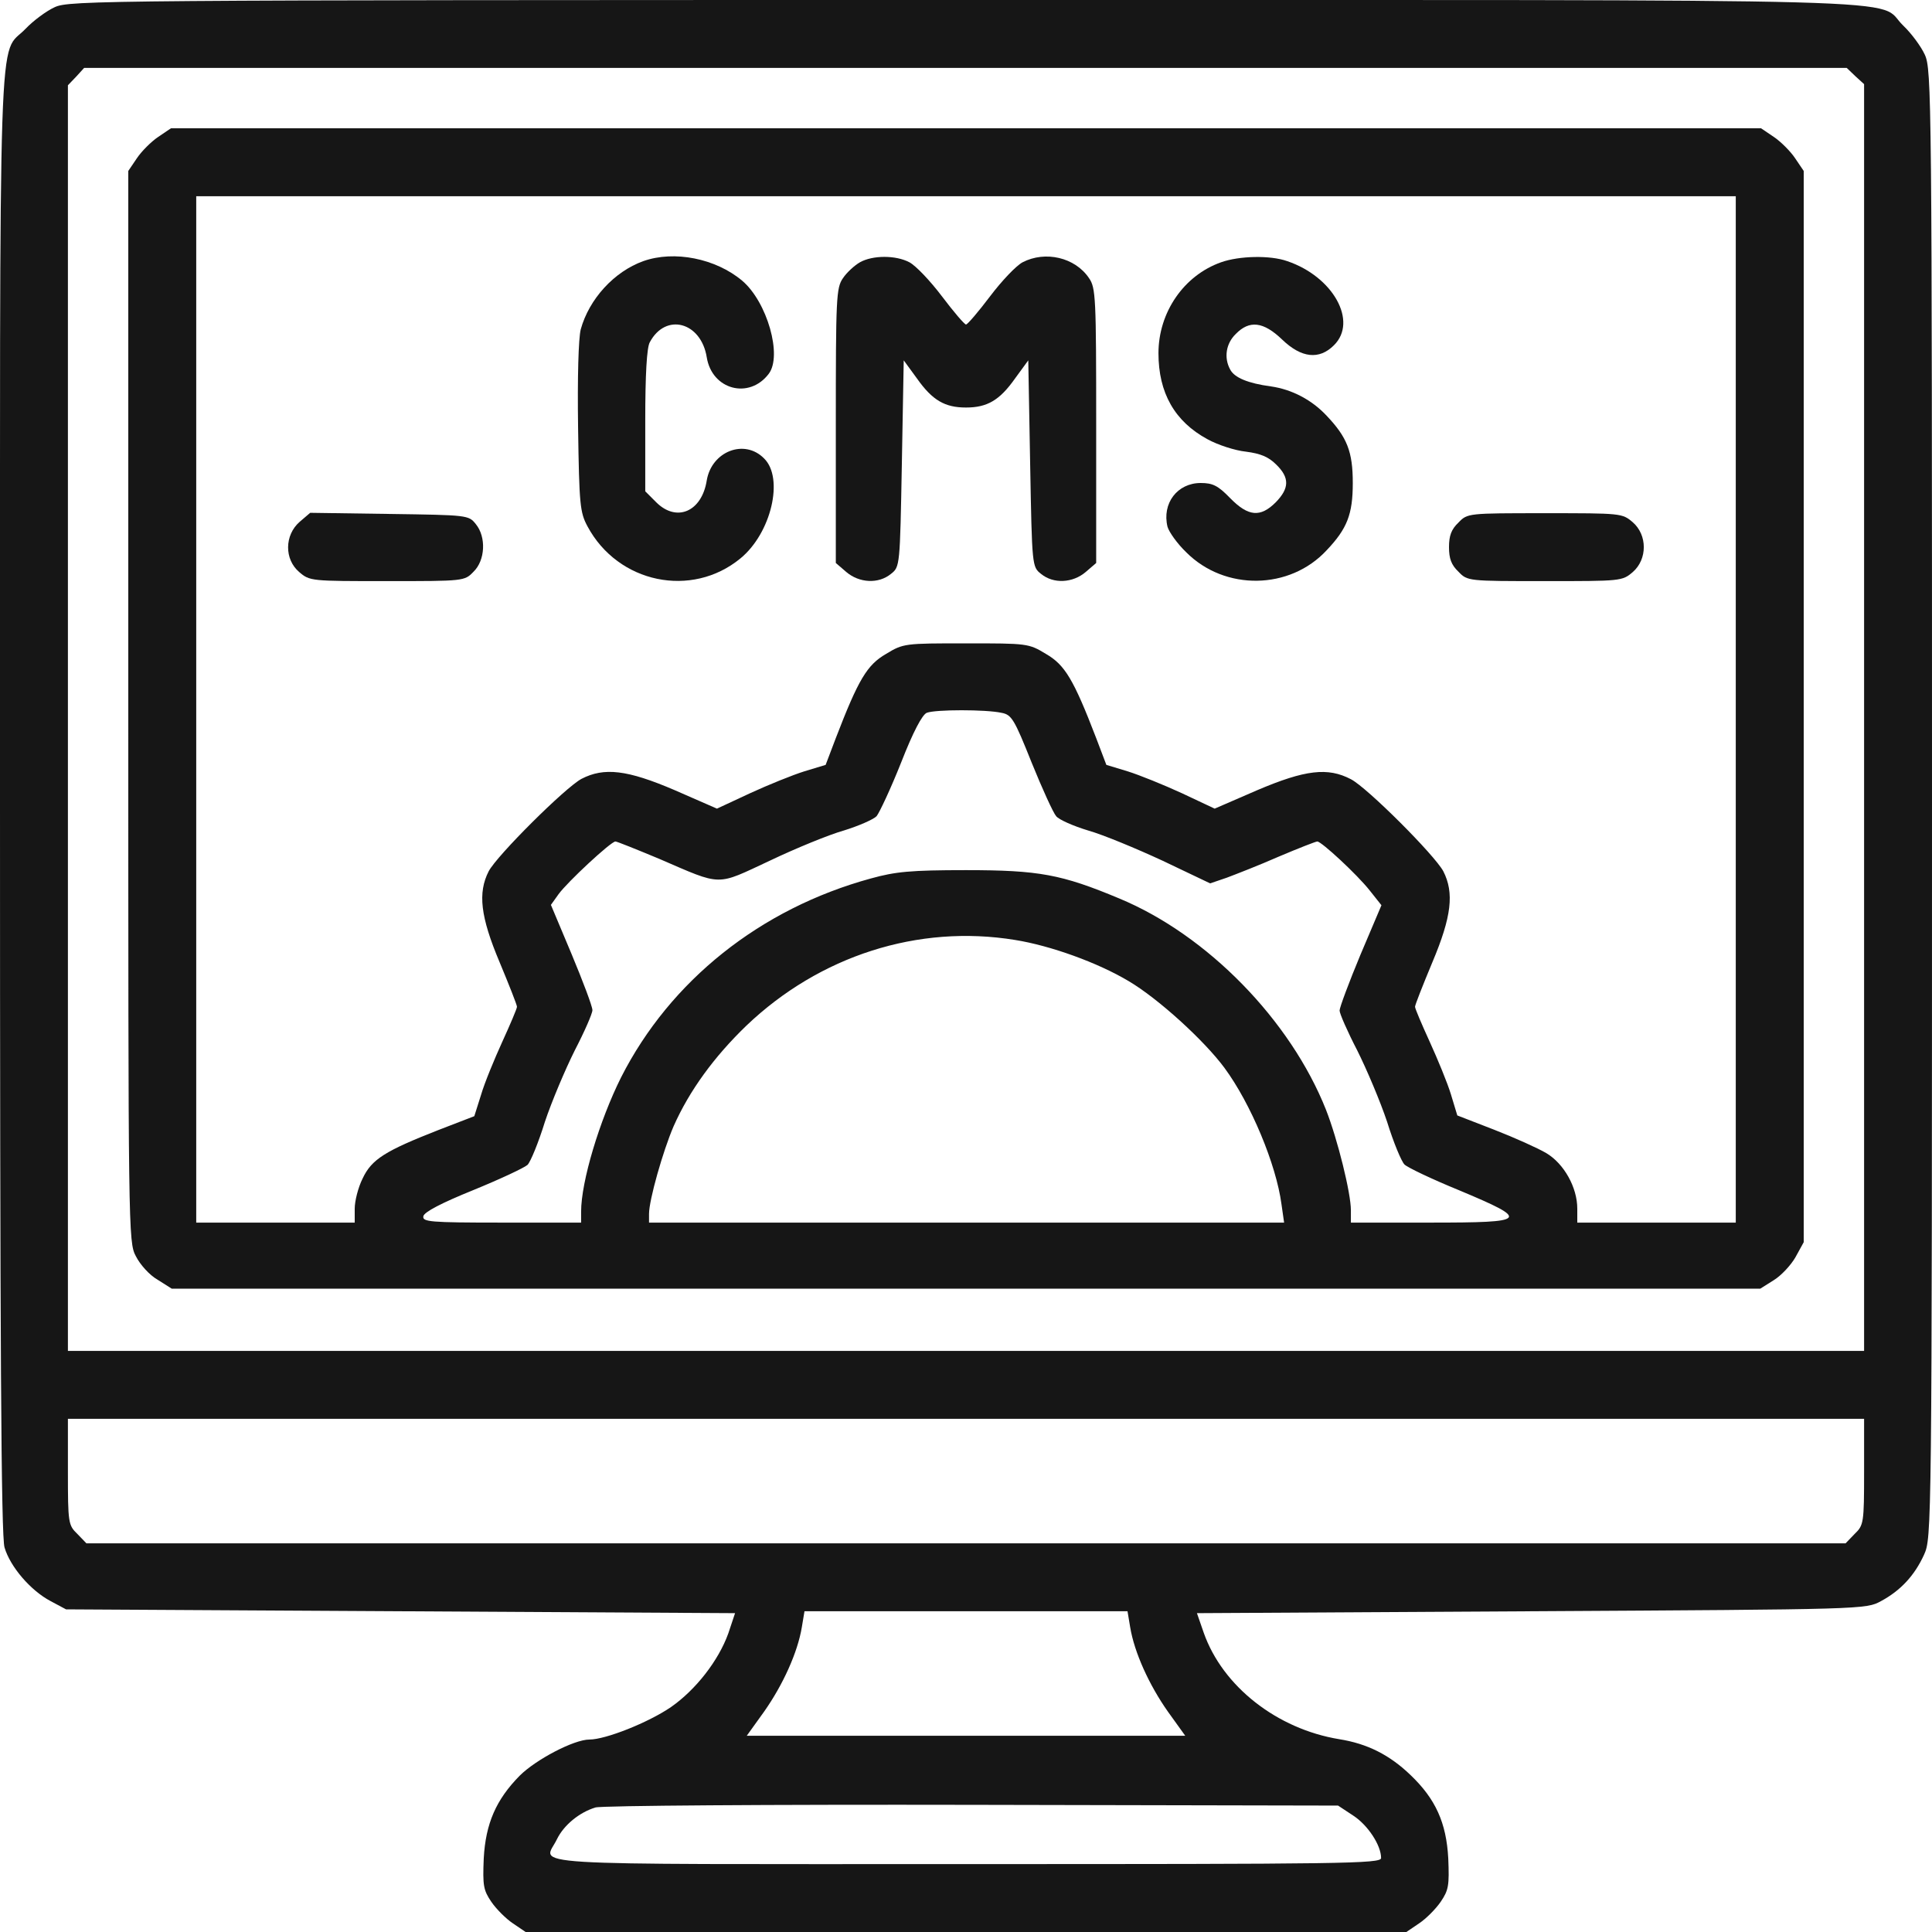 <svg width="60" height="60" viewBox="0 0 60 60" fill="none" xmlns="http://www.w3.org/2000/svg">
<g clip-path="url(#clip0_5_50)">
<path d="M1.699 0.223C1.441 0.34 1.031 0.645 0.797 0.891C-0.07 1.805 -4.30783e-06 -0.305 -4.30783e-06 24.914C-4.30783e-06 41.801 0.035 47.73 0.141 48.059C0.316 48.656 0.949 49.395 1.57 49.723L2.051 49.98L12.445 50.039L22.828 50.098L22.617 50.73C22.312 51.574 21.609 52.477 20.836 53.016C20.133 53.496 18.809 54.023 18.305 54.023C17.824 54.023 16.641 54.645 16.137 55.148C15.41 55.887 15.082 56.625 15.023 57.715C14.988 58.559 15.012 58.699 15.258 59.062C15.41 59.285 15.715 59.59 15.926 59.73L16.324 60H30H43.676L44.074 59.73C44.285 59.59 44.59 59.285 44.742 59.062C44.988 58.699 45.012 58.559 44.977 57.715C44.918 56.602 44.578 55.863 43.805 55.125C43.16 54.504 42.469 54.152 41.59 54.012C39.656 53.695 37.969 52.371 37.383 50.707L37.172 50.098L47.555 50.039C57.926 49.98 57.949 49.98 58.418 49.723C59.027 49.395 59.461 48.926 59.754 48.281C59.988 47.754 60 47.637 60 24.961C60 2.988 59.988 2.156 59.777 1.699C59.66 1.441 59.355 1.031 59.109 0.797C58.195 -0.07 60.867 0 29.977 0C3.117 0 2.156 0.012 1.699 0.223ZM57.621 2.367L57.891 2.613V22.289V41.953H30H2.109V22.301V2.648L2.367 2.379L2.613 2.109H29.988H57.352L57.621 2.367ZM57.891 45.703C57.891 47.297 57.879 47.367 57.598 47.637L57.316 47.93H30H2.684L2.402 47.637C2.121 47.367 2.109 47.297 2.109 45.703V44.062H30H57.891V45.703ZM35.098 50.531C35.227 51.316 35.684 52.324 36.27 53.156L36.809 53.906H30H23.191L23.73 53.156C24.316 52.324 24.773 51.316 24.902 50.531L24.984 50.039H30H35.016L35.098 50.531ZM42.035 56.391C42.48 56.684 42.891 57.305 42.891 57.703C42.891 57.879 41.73 57.891 30 57.891C15.68 57.891 16.898 57.961 17.297 57.117C17.508 56.684 17.988 56.285 18.492 56.133C18.668 56.074 23.93 56.039 30.188 56.051L41.555 56.074L42.035 56.391Z" fill="#161616"/>
<path d="M4.91 4.254C4.699 4.395 4.395 4.699 4.254 4.91L3.984 5.309V21.938C3.984 38.25 3.984 38.578 4.219 39.012C4.348 39.27 4.641 39.598 4.887 39.738L5.332 40.02H30H54.668L55.078 39.762C55.312 39.621 55.617 39.293 55.758 39.047L56.016 38.578V21.949V5.309L55.746 4.91C55.605 4.699 55.301 4.395 55.09 4.254L54.691 3.984H30H5.309L4.91 4.254ZM53.906 22.031V37.969H51.445H48.984V37.535C48.984 36.879 48.574 36.141 48.023 35.812C47.766 35.66 47.039 35.332 46.406 35.086L45.258 34.641L45.059 33.984C44.953 33.633 44.648 32.895 44.402 32.355C44.156 31.816 43.945 31.324 43.945 31.266C43.945 31.207 44.191 30.586 44.484 29.883C45.082 28.465 45.164 27.727 44.824 27.059C44.555 26.555 42.457 24.457 41.953 24.199C41.238 23.824 40.535 23.906 39.047 24.539L37.723 25.113L36.703 24.633C36.141 24.375 35.391 24.07 35.016 23.953L34.359 23.754L34.043 22.922C33.34 21.094 33.07 20.648 32.484 20.309C31.945 19.98 31.898 19.98 30 19.98C28.102 19.98 28.055 19.98 27.516 20.309C26.93 20.648 26.66 21.094 25.957 22.922L25.641 23.754L24.984 23.953C24.609 24.07 23.859 24.375 23.297 24.633L22.266 25.113L20.953 24.539C19.477 23.906 18.762 23.824 18.059 24.188C17.555 24.457 15.434 26.566 15.176 27.059C14.836 27.727 14.918 28.465 15.516 29.883C15.809 30.586 16.055 31.207 16.055 31.266C16.055 31.324 15.844 31.816 15.598 32.355C15.352 32.895 15.047 33.633 14.941 33.996L14.73 34.664L13.605 35.098C11.965 35.742 11.543 36 11.262 36.598C11.121 36.879 11.016 37.301 11.016 37.535V37.969H8.555H6.094V22.031V6.094H30H53.906V22.031ZM31.102 22.137C31.418 22.195 31.5 22.336 32.039 23.684C32.367 24.492 32.707 25.242 32.801 25.348C32.883 25.453 33.328 25.652 33.797 25.793C34.254 25.922 35.297 26.355 36.105 26.73L37.582 27.434L38.098 27.258C38.379 27.152 39.105 26.871 39.715 26.602C40.324 26.344 40.863 26.133 40.91 26.133C41.039 26.133 42.152 27.164 42.539 27.656L42.902 28.113L42.246 29.66C41.895 30.504 41.602 31.289 41.602 31.383C41.602 31.477 41.848 32.039 42.152 32.625C42.445 33.211 42.867 34.207 43.078 34.84C43.277 35.484 43.523 36.07 43.617 36.164C43.711 36.258 44.473 36.621 45.305 36.961C47.543 37.898 47.473 37.969 44.426 37.969H41.953V37.582C41.953 37.055 41.543 35.391 41.18 34.465C40.078 31.688 37.5 29.039 34.758 27.902C32.965 27.152 32.262 27.023 30 27.023C28.277 27.023 27.809 27.07 27.047 27.281C23.613 28.219 20.812 30.457 19.289 33.457C18.621 34.793 18.047 36.691 18.047 37.629V37.969H15.574C13.336 37.969 13.113 37.945 13.148 37.77C13.172 37.641 13.711 37.359 14.695 36.961C15.527 36.621 16.277 36.27 16.383 36.176C16.477 36.082 16.723 35.484 16.922 34.84C17.133 34.207 17.555 33.211 17.848 32.625C18.152 32.039 18.398 31.477 18.398 31.371C18.398 31.254 18.105 30.48 17.754 29.637L17.109 28.102L17.344 27.773C17.613 27.398 18.973 26.133 19.113 26.133C19.16 26.133 19.77 26.379 20.473 26.672C22.453 27.527 22.219 27.516 23.906 26.73C24.715 26.344 25.746 25.922 26.203 25.793C26.66 25.652 27.117 25.453 27.223 25.348C27.316 25.23 27.668 24.48 27.984 23.684C28.359 22.723 28.641 22.195 28.781 22.137C29.051 22.031 30.621 22.031 31.102 22.137ZM31.523 29.191C32.625 29.367 34.09 29.895 35.051 30.469C35.965 31.008 37.395 32.309 38.027 33.164C38.848 34.277 39.633 36.164 39.797 37.395L39.879 37.969H30.012H20.156V37.699C20.156 37.266 20.59 35.742 20.918 34.98C21.41 33.867 22.184 32.812 23.18 31.852C25.453 29.684 28.512 28.699 31.523 29.191Z" fill="#161616"/>
<path d="M19.98 8.109C19.066 8.437 18.293 9.293 18.035 10.23C17.965 10.512 17.93 11.695 17.953 13.289C17.988 15.68 18.012 15.914 18.246 16.348C19.195 18.117 21.48 18.586 22.992 17.344C23.953 16.559 24.352 14.848 23.73 14.238C23.121 13.617 22.102 14.016 21.949 14.918C21.797 15.891 21.012 16.23 20.379 15.598L20.039 15.258V13.066C20.039 11.637 20.086 10.793 20.18 10.629C20.672 9.703 21.773 9.996 21.949 11.098C22.113 12.105 23.262 12.41 23.871 11.613C24.305 11.051 23.824 9.375 23.051 8.719C22.23 8.027 20.941 7.769 19.98 8.109Z" fill="#161616"/>
<path d="M26.707 8.145C26.543 8.238 26.297 8.461 26.18 8.637C25.969 8.941 25.957 9.234 25.957 13.219V17.484L26.285 17.766C26.684 18.105 27.281 18.141 27.668 17.824C27.949 17.602 27.949 17.59 28.008 14.391L28.066 11.191L28.477 11.754C28.957 12.434 29.344 12.656 30 12.656C30.656 12.656 31.043 12.434 31.523 11.754L31.934 11.191L31.992 14.391C32.051 17.59 32.051 17.602 32.332 17.824C32.719 18.141 33.316 18.105 33.715 17.766L34.043 17.484V13.219C34.043 9.234 34.031 8.941 33.82 8.637C33.387 7.992 32.461 7.781 31.758 8.145C31.559 8.25 31.113 8.719 30.75 9.199C30.387 9.68 30.047 10.078 30 10.078C29.953 10.078 29.613 9.68 29.25 9.199C28.887 8.719 28.441 8.25 28.242 8.145C27.82 7.922 27.105 7.922 26.707 8.145Z" fill="#161616"/>
<path d="M37.922 8.145C36.762 8.555 35.977 9.703 35.977 10.969C35.977 12.199 36.48 13.09 37.5 13.641C37.816 13.816 38.355 13.992 38.695 14.027C39.152 14.086 39.398 14.191 39.633 14.426C40.055 14.836 40.043 15.164 39.621 15.598C39.141 16.078 38.766 16.043 38.203 15.469C37.828 15.082 37.664 15 37.289 15C36.562 15 36.082 15.633 36.258 16.359C36.305 16.523 36.562 16.887 36.844 17.156C38.039 18.352 40.055 18.328 41.203 17.086C41.836 16.418 42.012 15.973 42.012 15C42.012 14.027 41.836 13.582 41.203 12.914C40.746 12.422 40.125 12.094 39.469 12C38.766 11.906 38.332 11.73 38.203 11.473C38.004 11.109 38.074 10.664 38.379 10.371C38.801 9.938 39.234 9.984 39.82 10.547C40.418 11.121 40.969 11.18 41.426 10.723C42.176 9.984 41.402 8.59 39.973 8.109C39.445 7.922 38.484 7.945 37.922 8.145Z" fill="#161616"/>
<path d="M9.305 16.207C8.836 16.617 8.824 17.367 9.293 17.766C9.621 18.047 9.656 18.047 12.023 18.047C14.414 18.047 14.426 18.047 14.707 17.754C15.07 17.402 15.105 16.676 14.777 16.277C14.555 15.996 14.52 15.996 12.094 15.961L9.633 15.926L9.305 16.207Z" fill="#161616"/>
<path d="M45.293 16.23C45.07 16.441 45 16.641 45 16.992C45 17.344 45.07 17.543 45.293 17.754C45.574 18.047 45.586 18.047 47.977 18.047C50.344 18.047 50.379 18.047 50.707 17.766C51.164 17.367 51.164 16.617 50.707 16.219C50.379 15.938 50.344 15.938 47.977 15.938C45.586 15.938 45.574 15.938 45.293 16.23Z" fill="#161616"/>
</g>
<defs>
<clipPath id="clip0_5_50">
<rect width="60" height="60" fill="white"/>
</clipPath>
</defs>
</svg>
